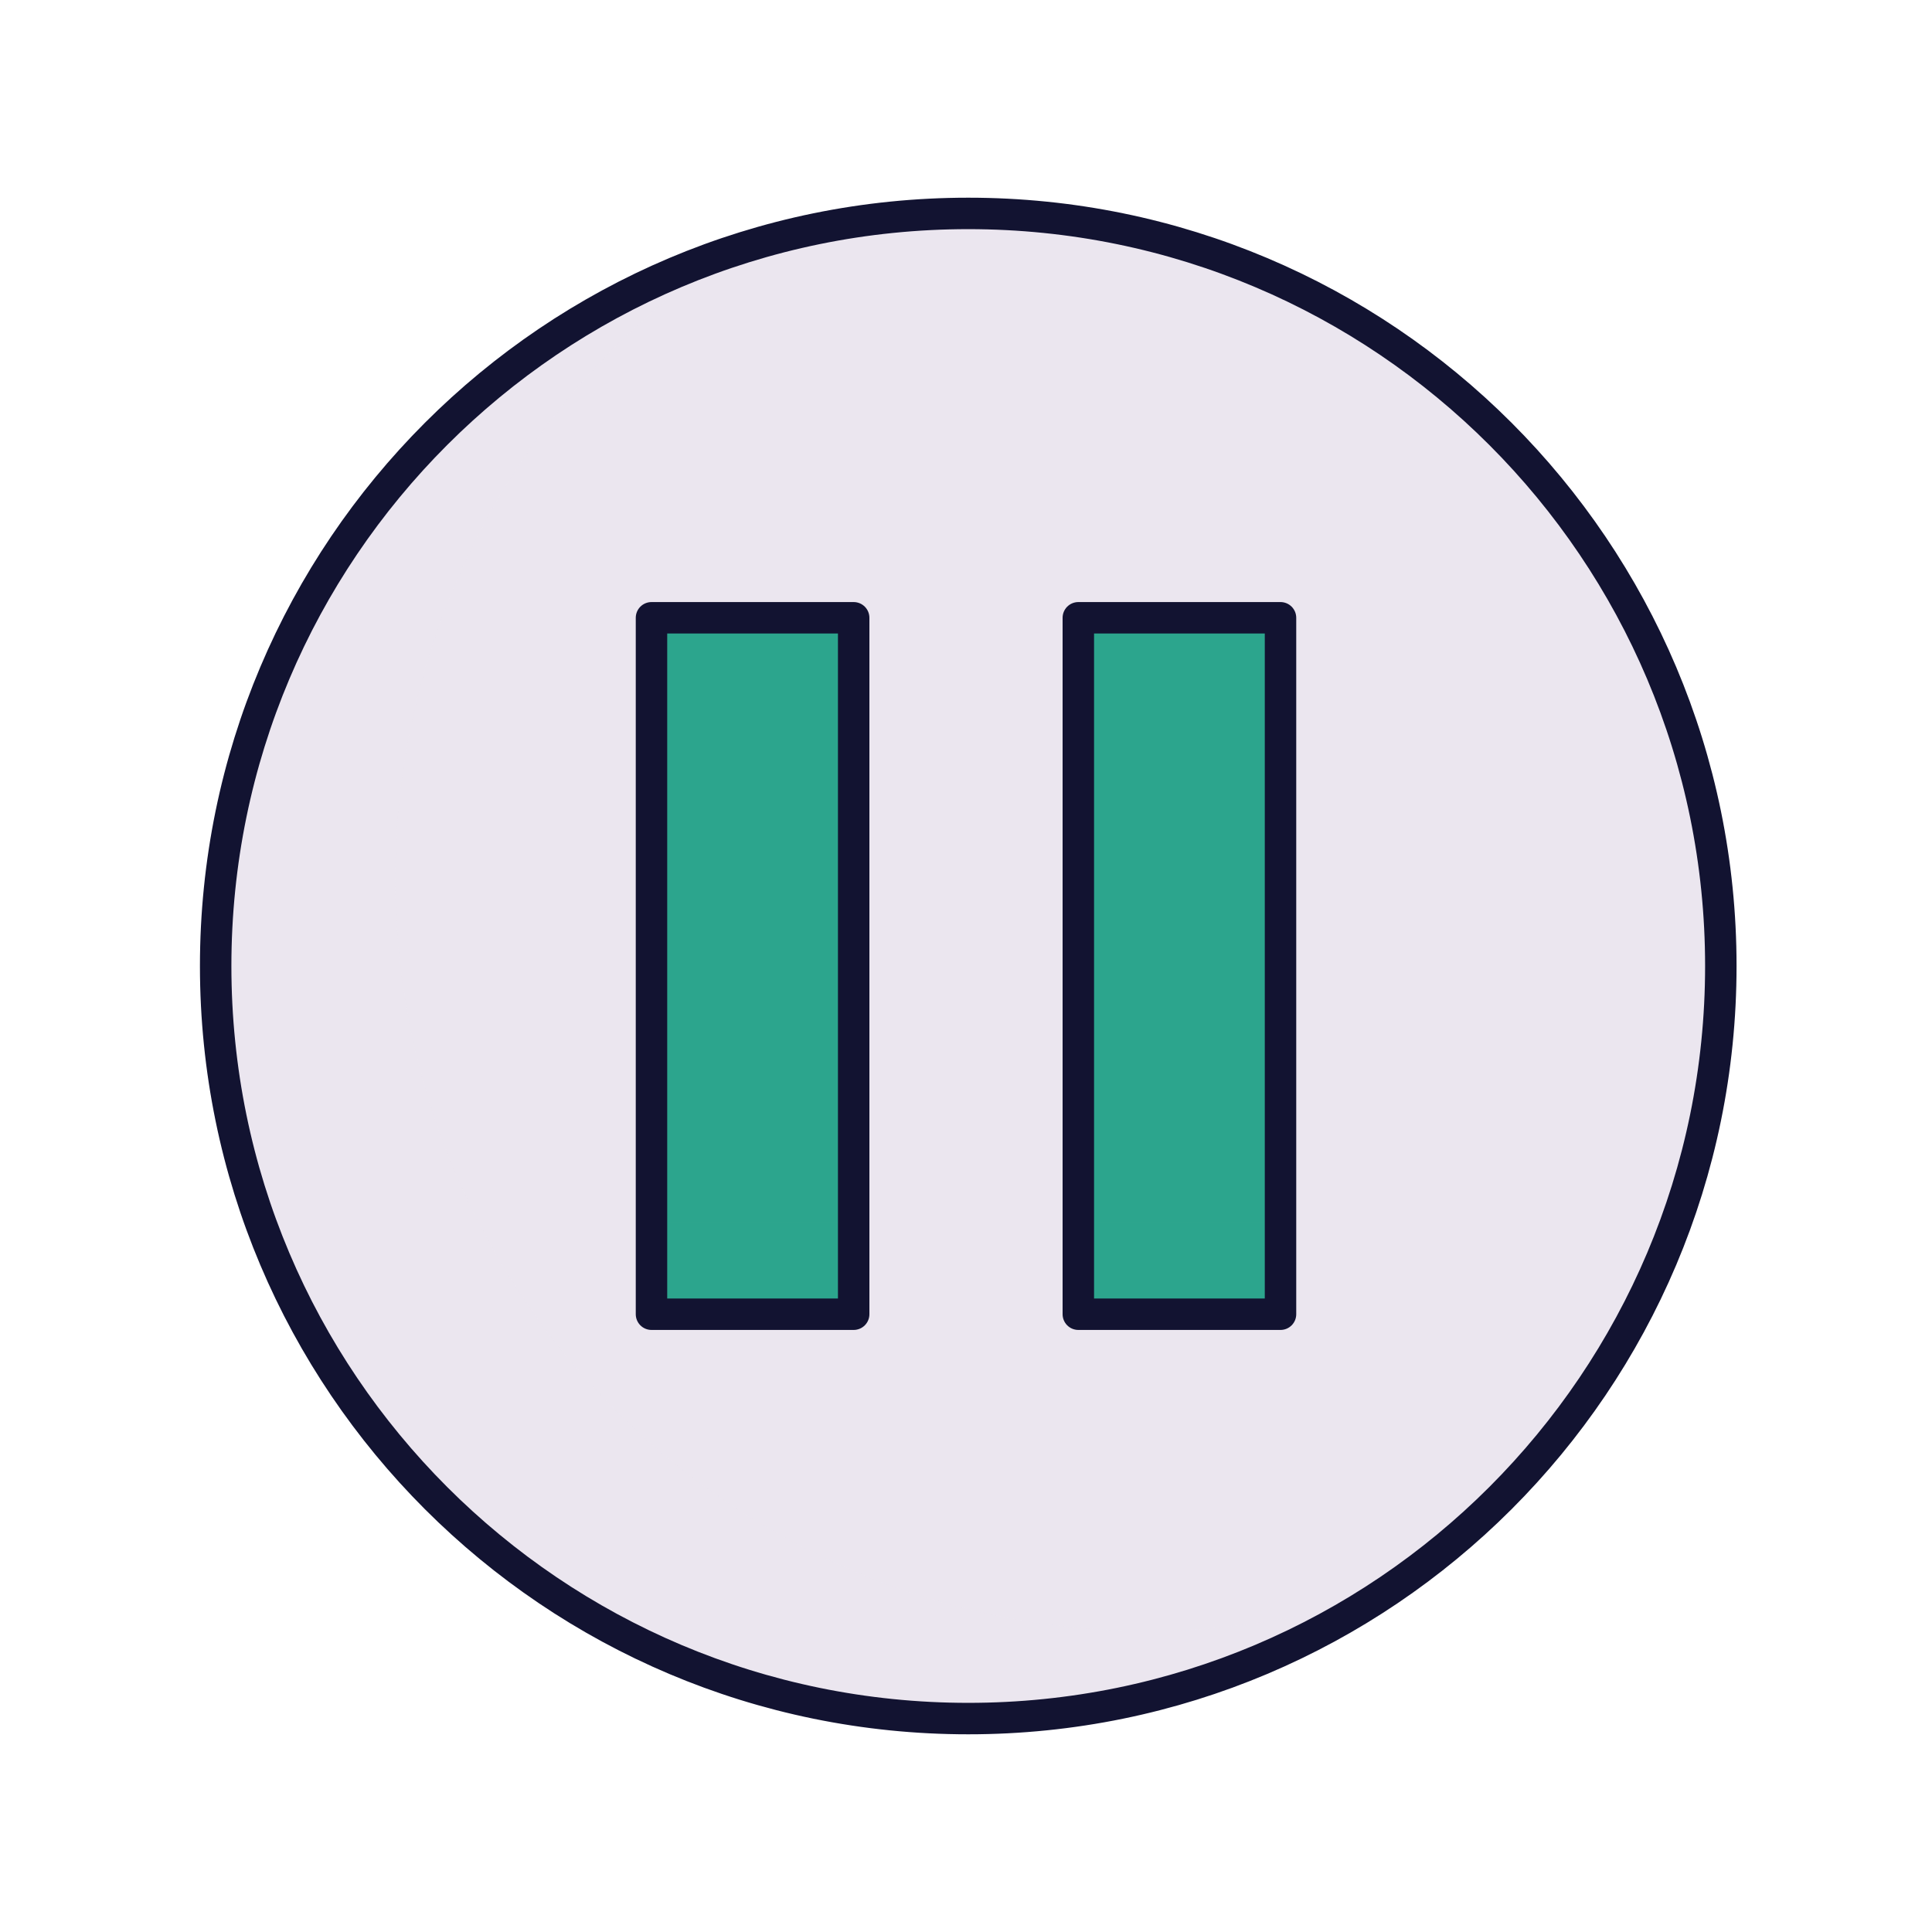 <svg xmlns="http://www.w3.org/2000/svg" width="430" height="430" style="width:100%;height:100%;transform:translate3d(0,0,0);content-visibility:visible" viewBox="0 0 430 430"><defs><path id="a" style="display:none"/><path id="b" style="display:none"/><path id="c" style="display:none"/><path id="d" style="display:none"/><path id="e" style="display:none"/><path id="f" style="display:none"/><path id="g" style="display:none"/><path id="h" style="display:none"/><path id="i" style="display:none"/><mask id="v" mask-type="alpha"><use xmlns:ns1="http://www.w3.org/1999/xlink" ns1:href="#a"/></mask><mask id="u" mask-type="alpha"><use xmlns:ns2="http://www.w3.org/1999/xlink" ns2:href="#b"/></mask><mask id="t" mask-type="alpha"><use xmlns:ns3="http://www.w3.org/1999/xlink" ns3:href="#c"/></mask><mask id="s" mask-type="alpha"><use xmlns:ns4="http://www.w3.org/1999/xlink" ns4:href="#d"/></mask><mask id="r" mask-type="alpha"><use xmlns:ns5="http://www.w3.org/1999/xlink" ns5:href="#e"/></mask><mask id="q" mask-type="alpha"><use xmlns:ns6="http://www.w3.org/1999/xlink" ns6:href="#f"/></mask><mask id="n" mask-type="alpha"><use xmlns:ns7="http://www.w3.org/1999/xlink" ns7:href="#g"/></mask><mask id="m" mask-type="alpha"><use xmlns:ns8="http://www.w3.org/1999/xlink" ns8:href="#h"/></mask><mask id="l" mask-type="alpha"><use xmlns:ns9="http://www.w3.org/1999/xlink" ns9:href="#i"/></mask><clipPath id="j"><path d="M0 0h430v430H0z"/></clipPath><clipPath id="p"><path d="M0 0h430v430H0z"/></clipPath><clipPath id="o"><path d="M0 0h430v430H0z"/></clipPath><clipPath id="k"><path d="M0 0h430v430H0z"/></clipPath></defs><g clip-path="url(#j)"><g clip-path="url(#k)" style="display:none"><path class="tertiary" style="display:none"/><path class="tertiary" style="mix-blend-mode:multiply;display:none"/><g mask="url(#l)" style="display:none"><path class="secondary"/></g><g mask="url(#m)" style="mix-blend-mode:multiply;display:none"><path class="secondary"/></g><g mask="url(#n)" style="display:none"><path fill="none" class="primary"/></g><path fill="none" class="primary" style="display:none"/><path class="secondary" style="display:none"/><path class="secondary" style="mix-blend-mode:multiply;display:none"/><path fill="none" class="primary" style="display:none"/><path class="secondary" style="display:none"/><path class="secondary" style="mix-blend-mode:multiply;display:none"/><path fill="none" class="primary" style="display:none"/></g><g clip-path="url(#o)" style="display:block"><path fill="#EBE6EF" d="M139.271 93.058A167.498 167.498 0 0 0 0-167.5 167.502 167.502 0 0 0-164.281 32.678 167.498 167.498 0 0 0 64.099 154.75a167.5 167.5 0 0 0 75.172-61.692" class="tertiary" style="display:block" transform="translate(215.499 215.5)"/><g opacity=".5" style="mix-blend-mode:multiply;display:block"><path fill="#EBE6EF" d="M222.822 359.781a167.5 167.5 0 0 0 86.915-5.806A167.494 167.494 0 0 1 97.059 333.94a167.5 167.5 0 0 1 64.203-276.916 167.5 167.5 0 0 0-24.203 256.916 167.5 167.5 0 0 0 85.763 45.841" class="tertiary" opacity="1"/></g><path fill="none" stroke="#121331" stroke-linecap="round" stroke-linejoin="round" stroke-width="7" d="M0 167.5c92.508 0 167.5-74.992 167.5-167.5S92.508-167.5 0-167.5-167.5-92.508-167.5 0-92.508 167.5 0 167.5" class="primary" style="display:block" transform="translate(215.5 215)"/><path fill="#2CA58D" d="M22.5-77.5h-45v155h45z" class="secondary" style="display:block" transform="translate(167.499 215)"/><g opacity=".5" style="mix-blend-mode:multiply;display:block"><path fill="#2CA58D" d="M189.999 272h-45v21h45z" class="secondary" opacity="1"/></g><path fill="none" stroke="#121331" stroke-linecap="round" stroke-linejoin="round" stroke-width="7" d="M22.5-77.5h-45v155h45z" class="primary" style="display:block" transform="translate(167.5 215)"/><path fill="#2CA58D" d="M22.5-77.5h-45v155h45z" class="secondary" style="display:block" transform="translate(262.499 215)"/><g opacity=".5" style="mix-blend-mode:multiply;display:block"><path fill="#2CA58D" d="M284.999 272h-45v21h45z" class="secondary" opacity="1"/></g><path fill="none" stroke="#121331" stroke-linecap="round" stroke-linejoin="round" stroke-width="7" d="M22.5-77.5h-45v155h45z" class="primary" style="display:block" transform="translate(262.5 215)"/></g><g clip-path="url(#p)" style="display:none"><path class="tertiary" style="display:none"/><path class="tertiary" style="mix-blend-mode:multiply;display:none"/><g mask="url(#q)" style="display:none"><path class="secondary"/></g><g mask="url(#r)" style="mix-blend-mode:multiply;display:none"><path class="secondary"/></g><g mask="url(#s)" style="display:none"><path fill="none" class="primary"/></g><g mask="url(#t)" style="display:none"><path class="secondary"/></g><g mask="url(#u)" style="mix-blend-mode:multiply;display:none"><path class="secondary"/></g><g mask="url(#v)" style="display:none"><path fill="none" class="primary"/></g><path fill="none" class="primary" style="display:none"/></g></g></svg>